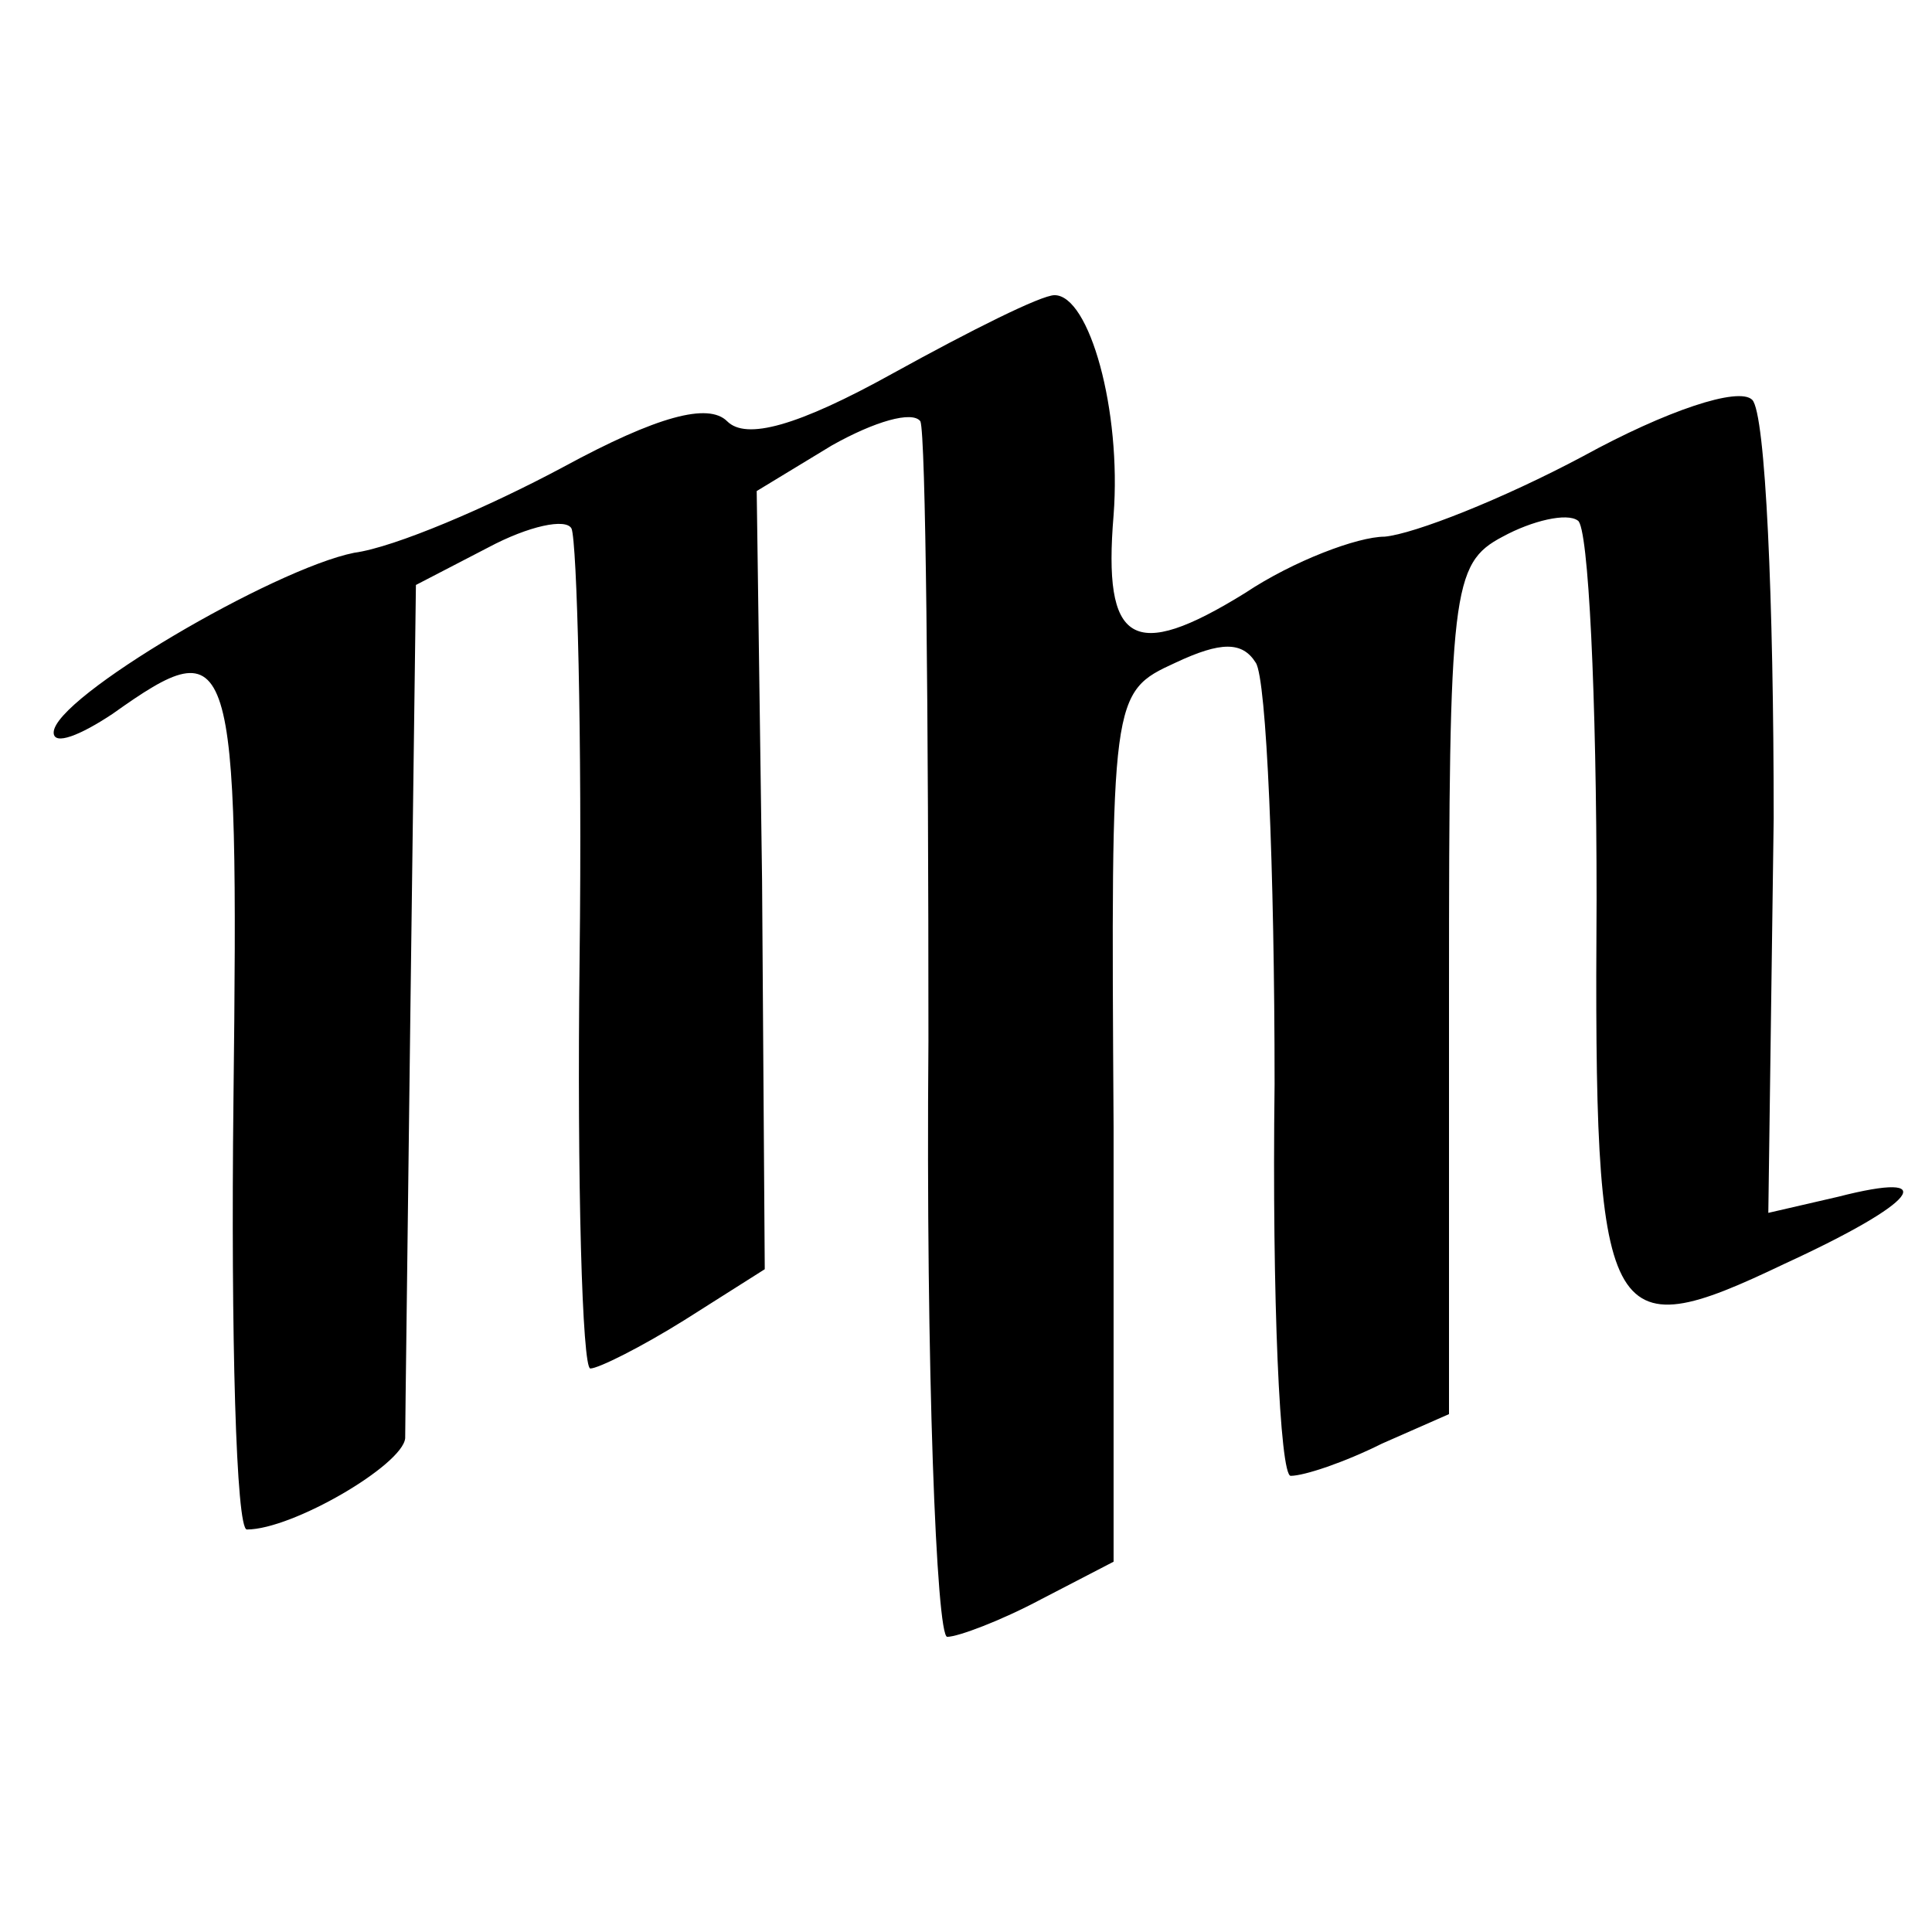 <?xml version="1.0" standalone="no"?>
<!DOCTYPE svg PUBLIC "-//W3C//DTD SVG 20010904//EN"
 "http://www.w3.org/TR/2001/REC-SVG-20010904/DTD/svg10.dtd">
<svg version="1.0" xmlns="http://www.w3.org/2000/svg"
 width="72pt" height="72pt" viewBox="0 0 72 72"
 preserveAspectRatio="xMidYMid meet">
<g transform="translate(0,72) scale(0.1,-0.1)"
fill="#000000" stroke="none">
<path d="M333 581 c-36 -20 -55 -25 -62 -18 -7 7 -26 2 -61 -17 -28 -15 -63
-30 -78 -32 -30 -6 -112 -54 -112 -67 0 -5 10 -1 22 7 45 32 47 26 45 -144 -1
-88 1 -160 5 -160 17 0 58 24 59 34 0 6 1 80 2 164 l2 154 27 14 c15 8 29 11
31 7 2 -5 4 -77 3 -160 -1 -84 1 -153 4 -153 3 0 19 8 35 18 l30 19 -1 145 -2
145 28 17 c16 9 30 13 33 9 2 -5 3 -108 3 -231 -1 -122 3 -222 7 -222 4 0 20
6 35 14 l27 14 0 162 c-1 161 -1 162 23 173 17 8 25 8 30 0 4 -6 7 -77 7 -157
-1 -80 2 -146 6 -146 5 0 20 5 34 12 l25 11 0 158 c0 149 1 159 20 169 11 6
24 9 28 6 4 -2 7 -66 7 -141 -1 -161 3 -168 70 -136 50 23 59 35 20 25 l-26
-6 2 147 c0 81 -3 151 -8 156 -5 5 -32 -4 -63 -21 -30 -16 -63 -29 -74 -30
-10 0 -34 -9 -52 -21 -42 -26 -53 -19 -49 29 3 39 -9 82 -22 82 -5 0 -31 -13
-60 -29z"/>
</g>
</svg>
